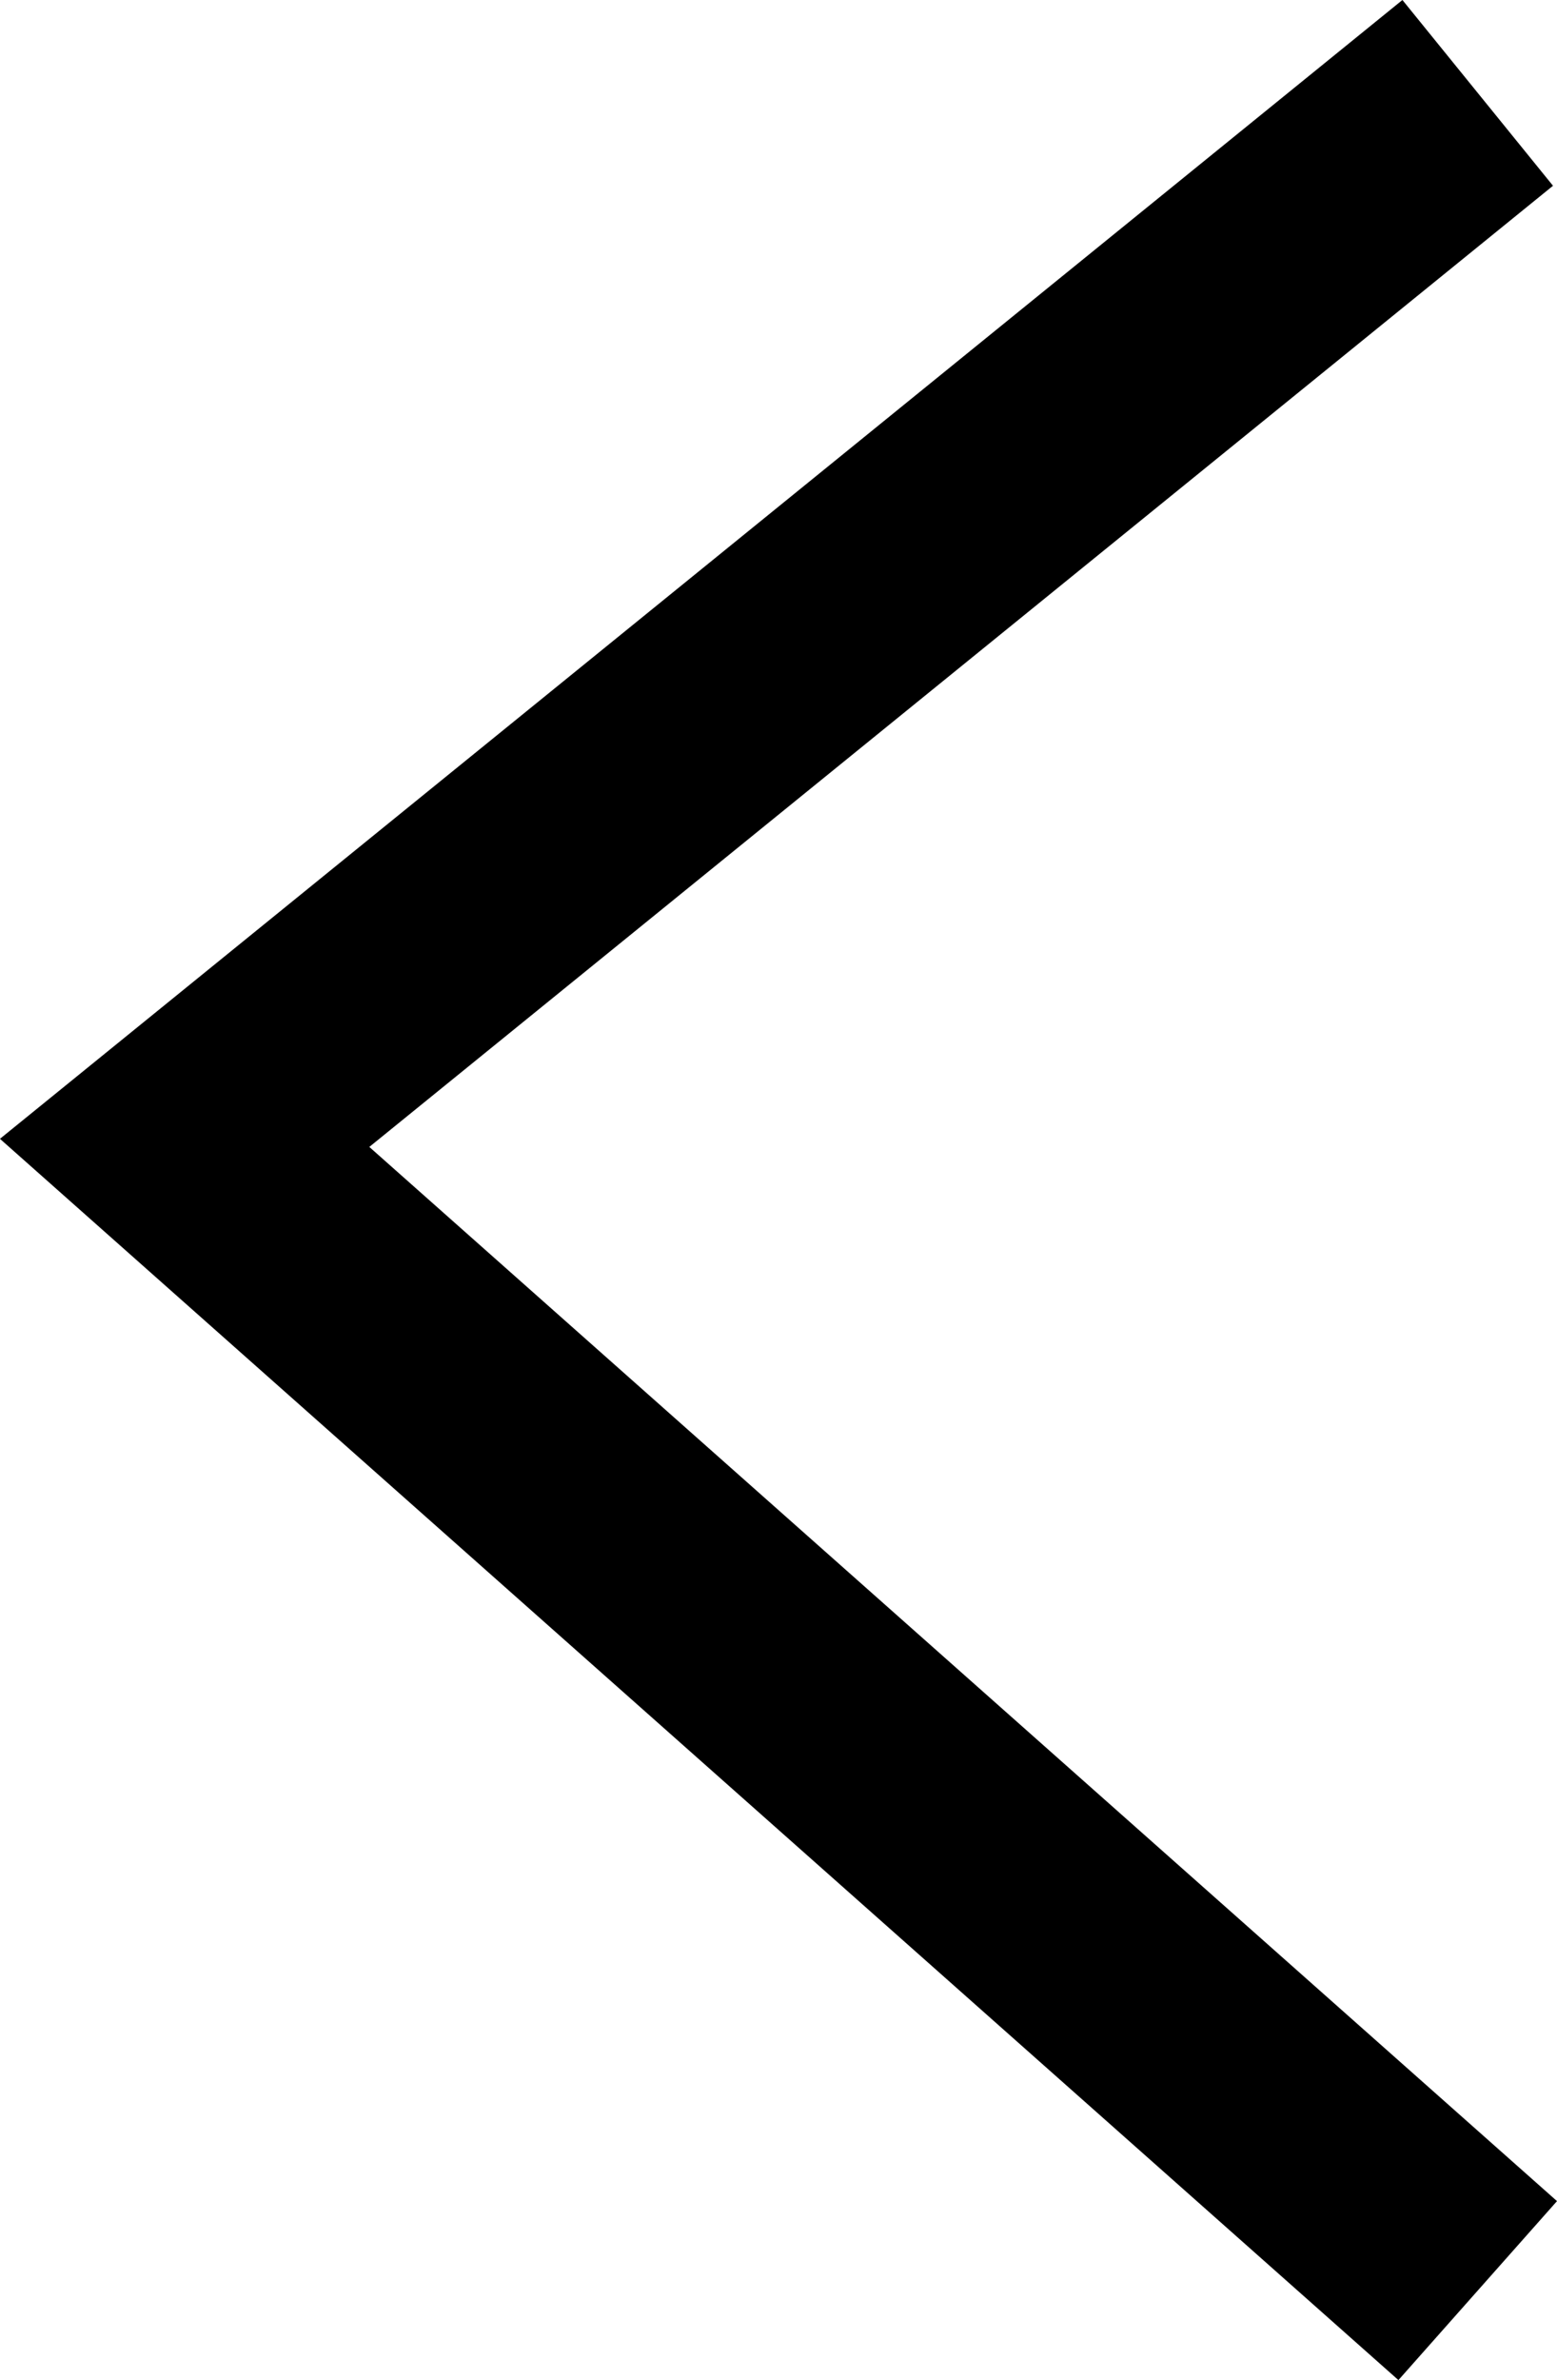 <svg xmlns="http://www.w3.org/2000/svg" width="26.058" height="39.797" viewBox="0 0 26.058 39.797">
  <path id="パス_33966" data-name="パス 33966" d="M-3401.418,1431.236l21.641,19.191-21.641,17.557" transform="translate(-3376.687 1469.537) rotate(180)" fill="none" stroke="#000" stroke-width="4"/>
</svg>
